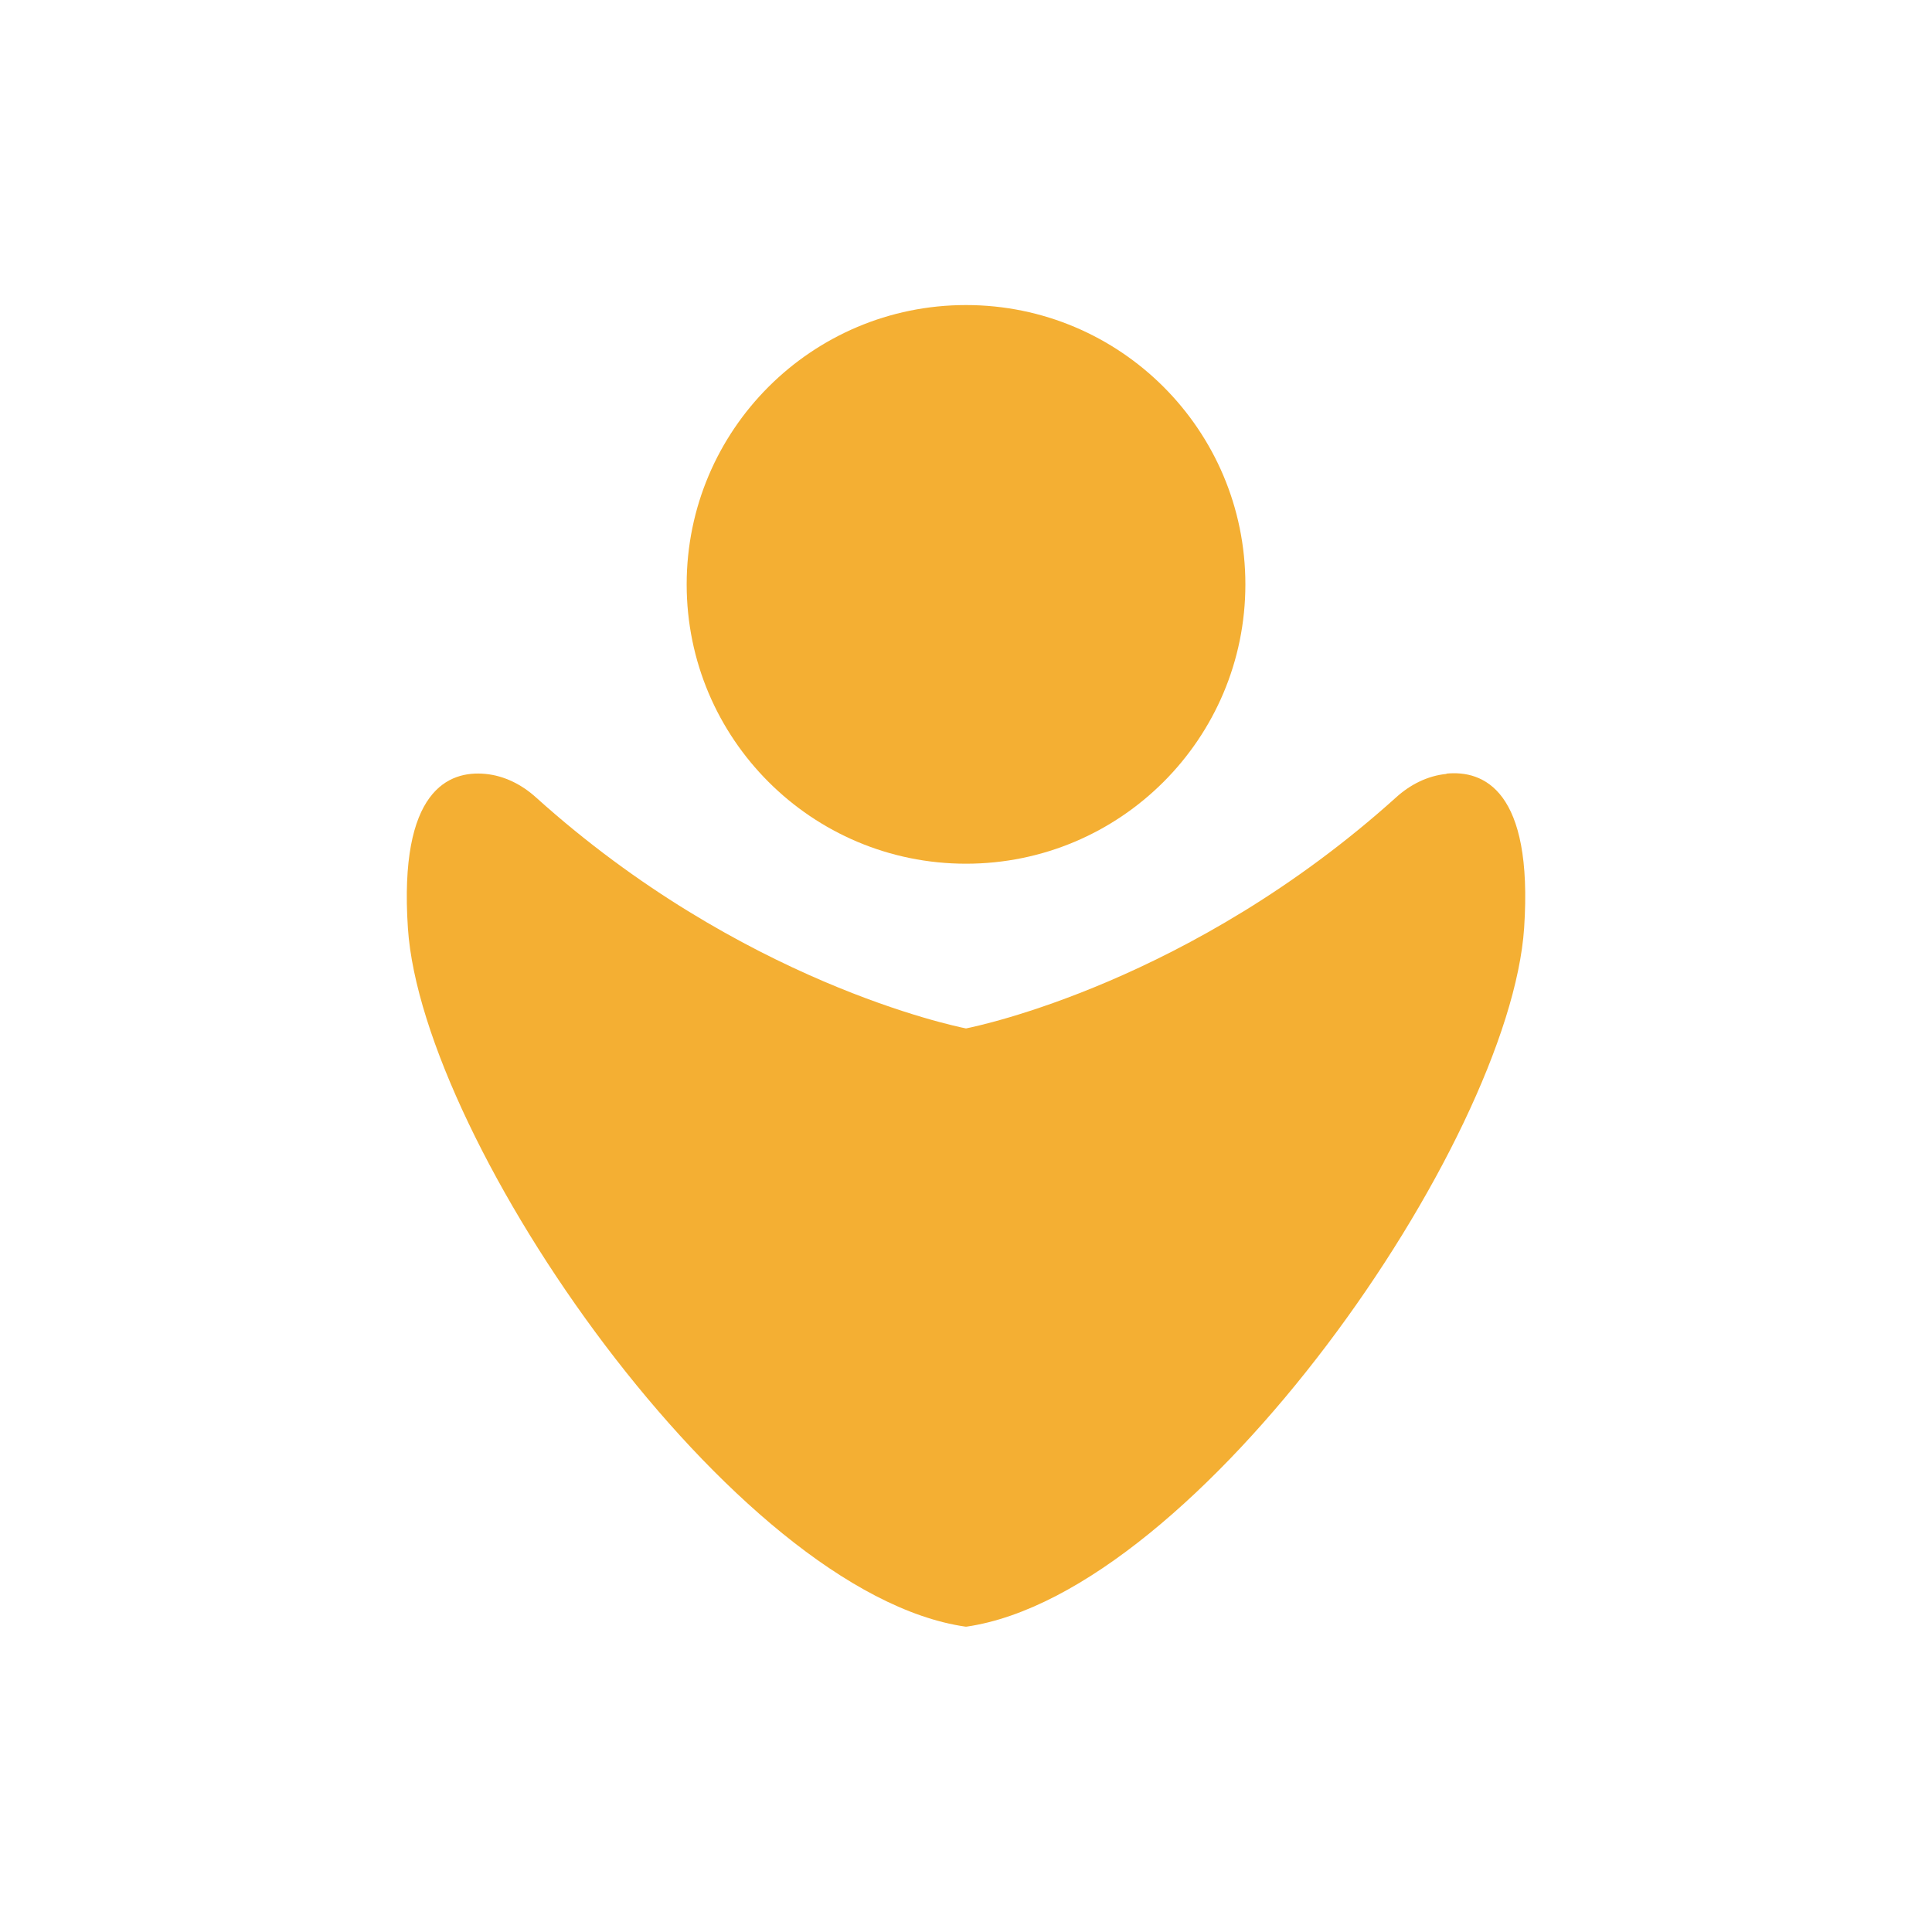 <svg class="md:w-16 md:h-16" width="38" height="38" viewBox="0 0 38 38" fill="none" xmlns="http://www.w3.org/2000/svg">
  <g clip-path="url(#clip0_1415_4173)">
    <path d="M28.45 15.222C28.078 15.258 27.735 15.433 27.459 15.684C23.424 19.318 19.226 20.183 19 20.228C18.775 20.183 14.576 19.318 10.542 15.684C10.265 15.433 9.922 15.258 9.55 15.222C8.826 15.151 7.842 15.54 8.023 18.256C8.304 22.477 14.436 31.338 18.989 31.994C18.989 31.994 18.997 31.994 19 31.994C19.003 31.994 19.009 31.994 19.011 31.994C23.565 31.332 29.696 22.471 29.978 18.25C30.158 15.534 29.174 15.146 28.45 15.216V15.222Z" fill="#F4AF33" />
    <path d="M19 16.988C22.035 16.988 24.495 14.528 24.495 11.494C24.495 8.46 22.035 6 19 6C15.966 6 13.506 8.46 13.506 11.494C13.506 14.528 15.966 16.988 19 16.988Z" fill="#F4AF33" />
  </g>
  <defs>
    <clipPath id="clip0_1415_4173">
      <rect width="22" height="26" fill="white" transform="translate(8 6)" />
    </clipPath>
  </defs>
</svg>